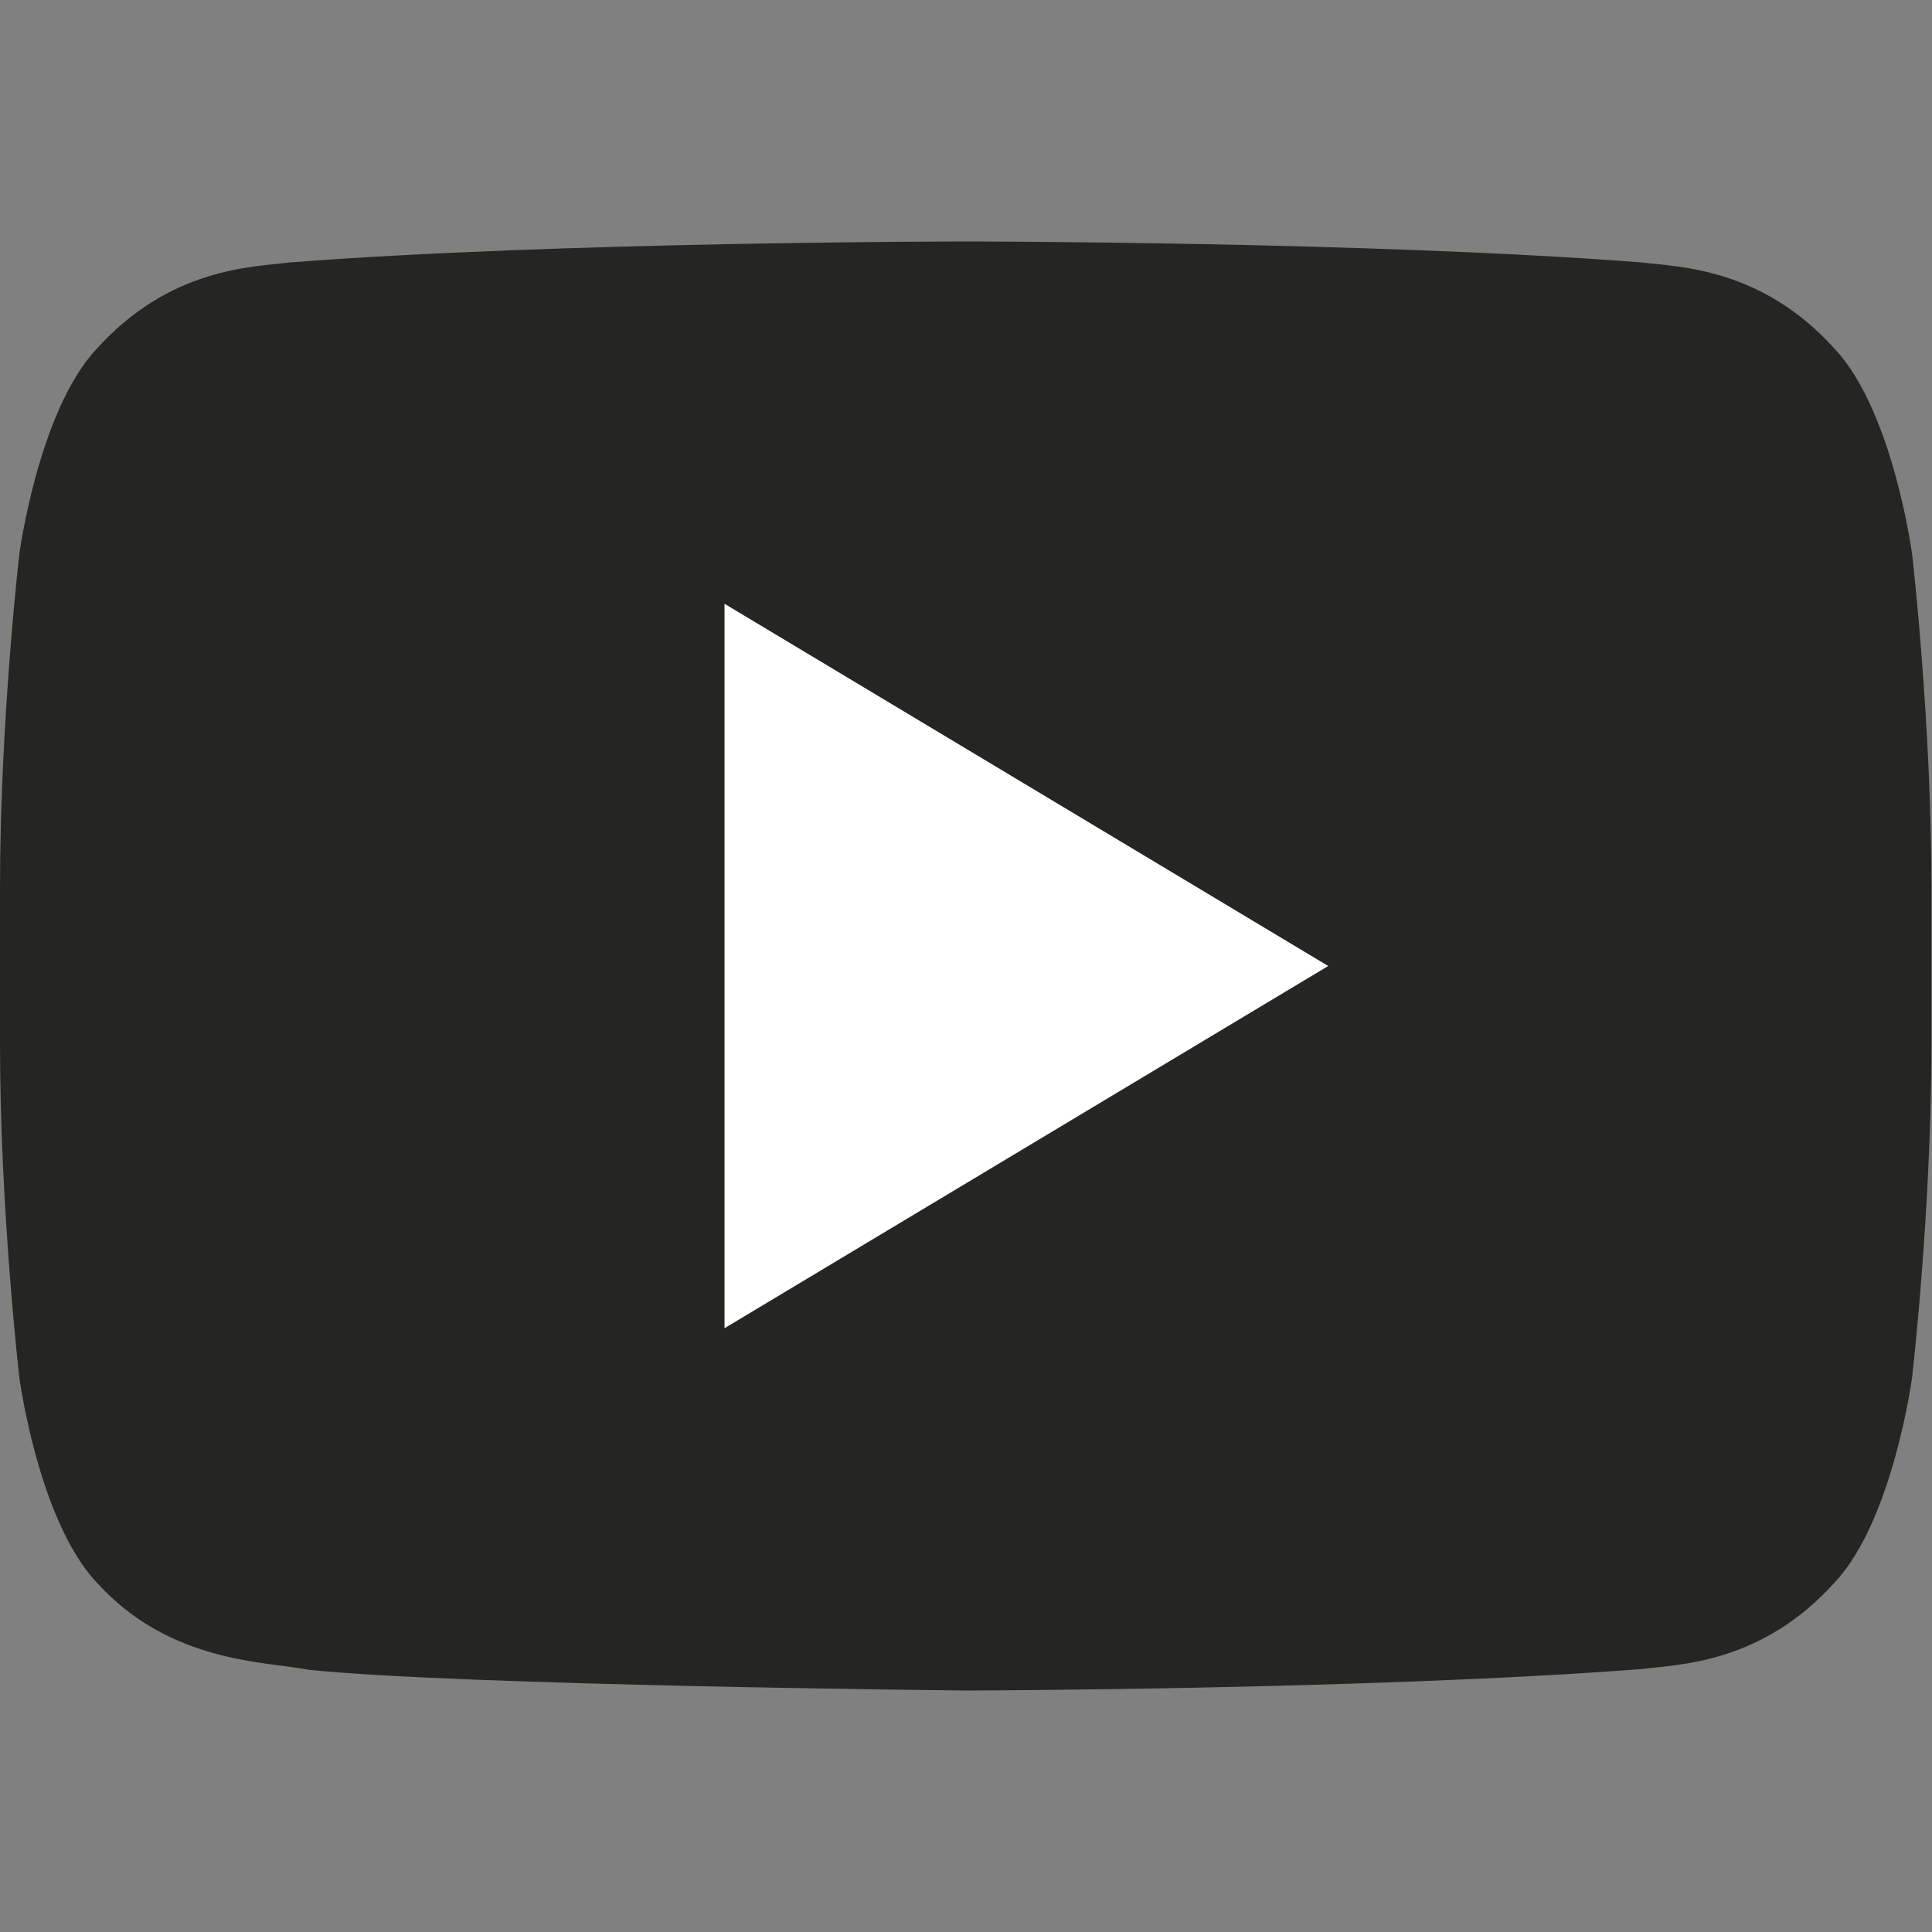 <?xml version="1.0" encoding="UTF-8"?> <svg xmlns="http://www.w3.org/2000/svg" viewBox="0 0 27.00 27.00" data-guides="{&quot;vertical&quot;:[],&quot;horizontal&quot;:[]}"><rect x="0" y="0" width="27.00" height="27.00" fill="#808080" stroke="none"/><defs></defs><path fill="#252522" stroke="none" fill-opacity="1" stroke-width="1" stroke-opacity="1" id="tSvg11eaa6c558d" title="Path 1" d="M26.722 7.745C26.722 7.745 26.458 5.759 25.649 4.885C24.622 3.74 23.472 3.733 22.945 3.668C19.168 3.375 13.502 3.375 13.502 3.375C13.498 3.375 13.493 3.375 13.489 3.375C13.489 3.375 7.823 3.375 4.047 3.668C3.519 3.733 2.37 3.74 1.342 4.885C0.534 5.759 0.27 7.745 0.27 7.745C0.27 7.745 0 10.074 0 12.404C0 13.132 0 13.86 0 14.588C0 16.919 0.27 19.248 0.27 19.248C0.27 19.248 0.533 21.232 1.342 22.105C2.37 23.25 3.718 23.216 4.318 23.336C6.478 23.557 13.496 23.625 13.496 23.625C13.496 23.625 19.168 23.615 22.945 23.325C23.472 23.258 24.622 23.251 25.649 22.105C26.457 21.233 26.722 19.248 26.722 19.248C26.722 19.248 26.992 16.919 26.992 14.588C26.992 13.861 26.992 13.133 26.992 12.405C26.992 10.074 26.722 7.745 26.722 7.745Z"></path><path fill="#ffffff" stroke="none" fill-opacity="1" stroke-width="1" stroke-opacity="1" id="tSvg1b63146217" title="Path 2" d="M10.125 8.438C10.125 11.812 10.125 15.188 10.125 18.562C12.938 16.875 15.75 15.188 18.562 13.5C15.75 11.812 12.938 10.125 10.125 8.438Z"></path></svg> 